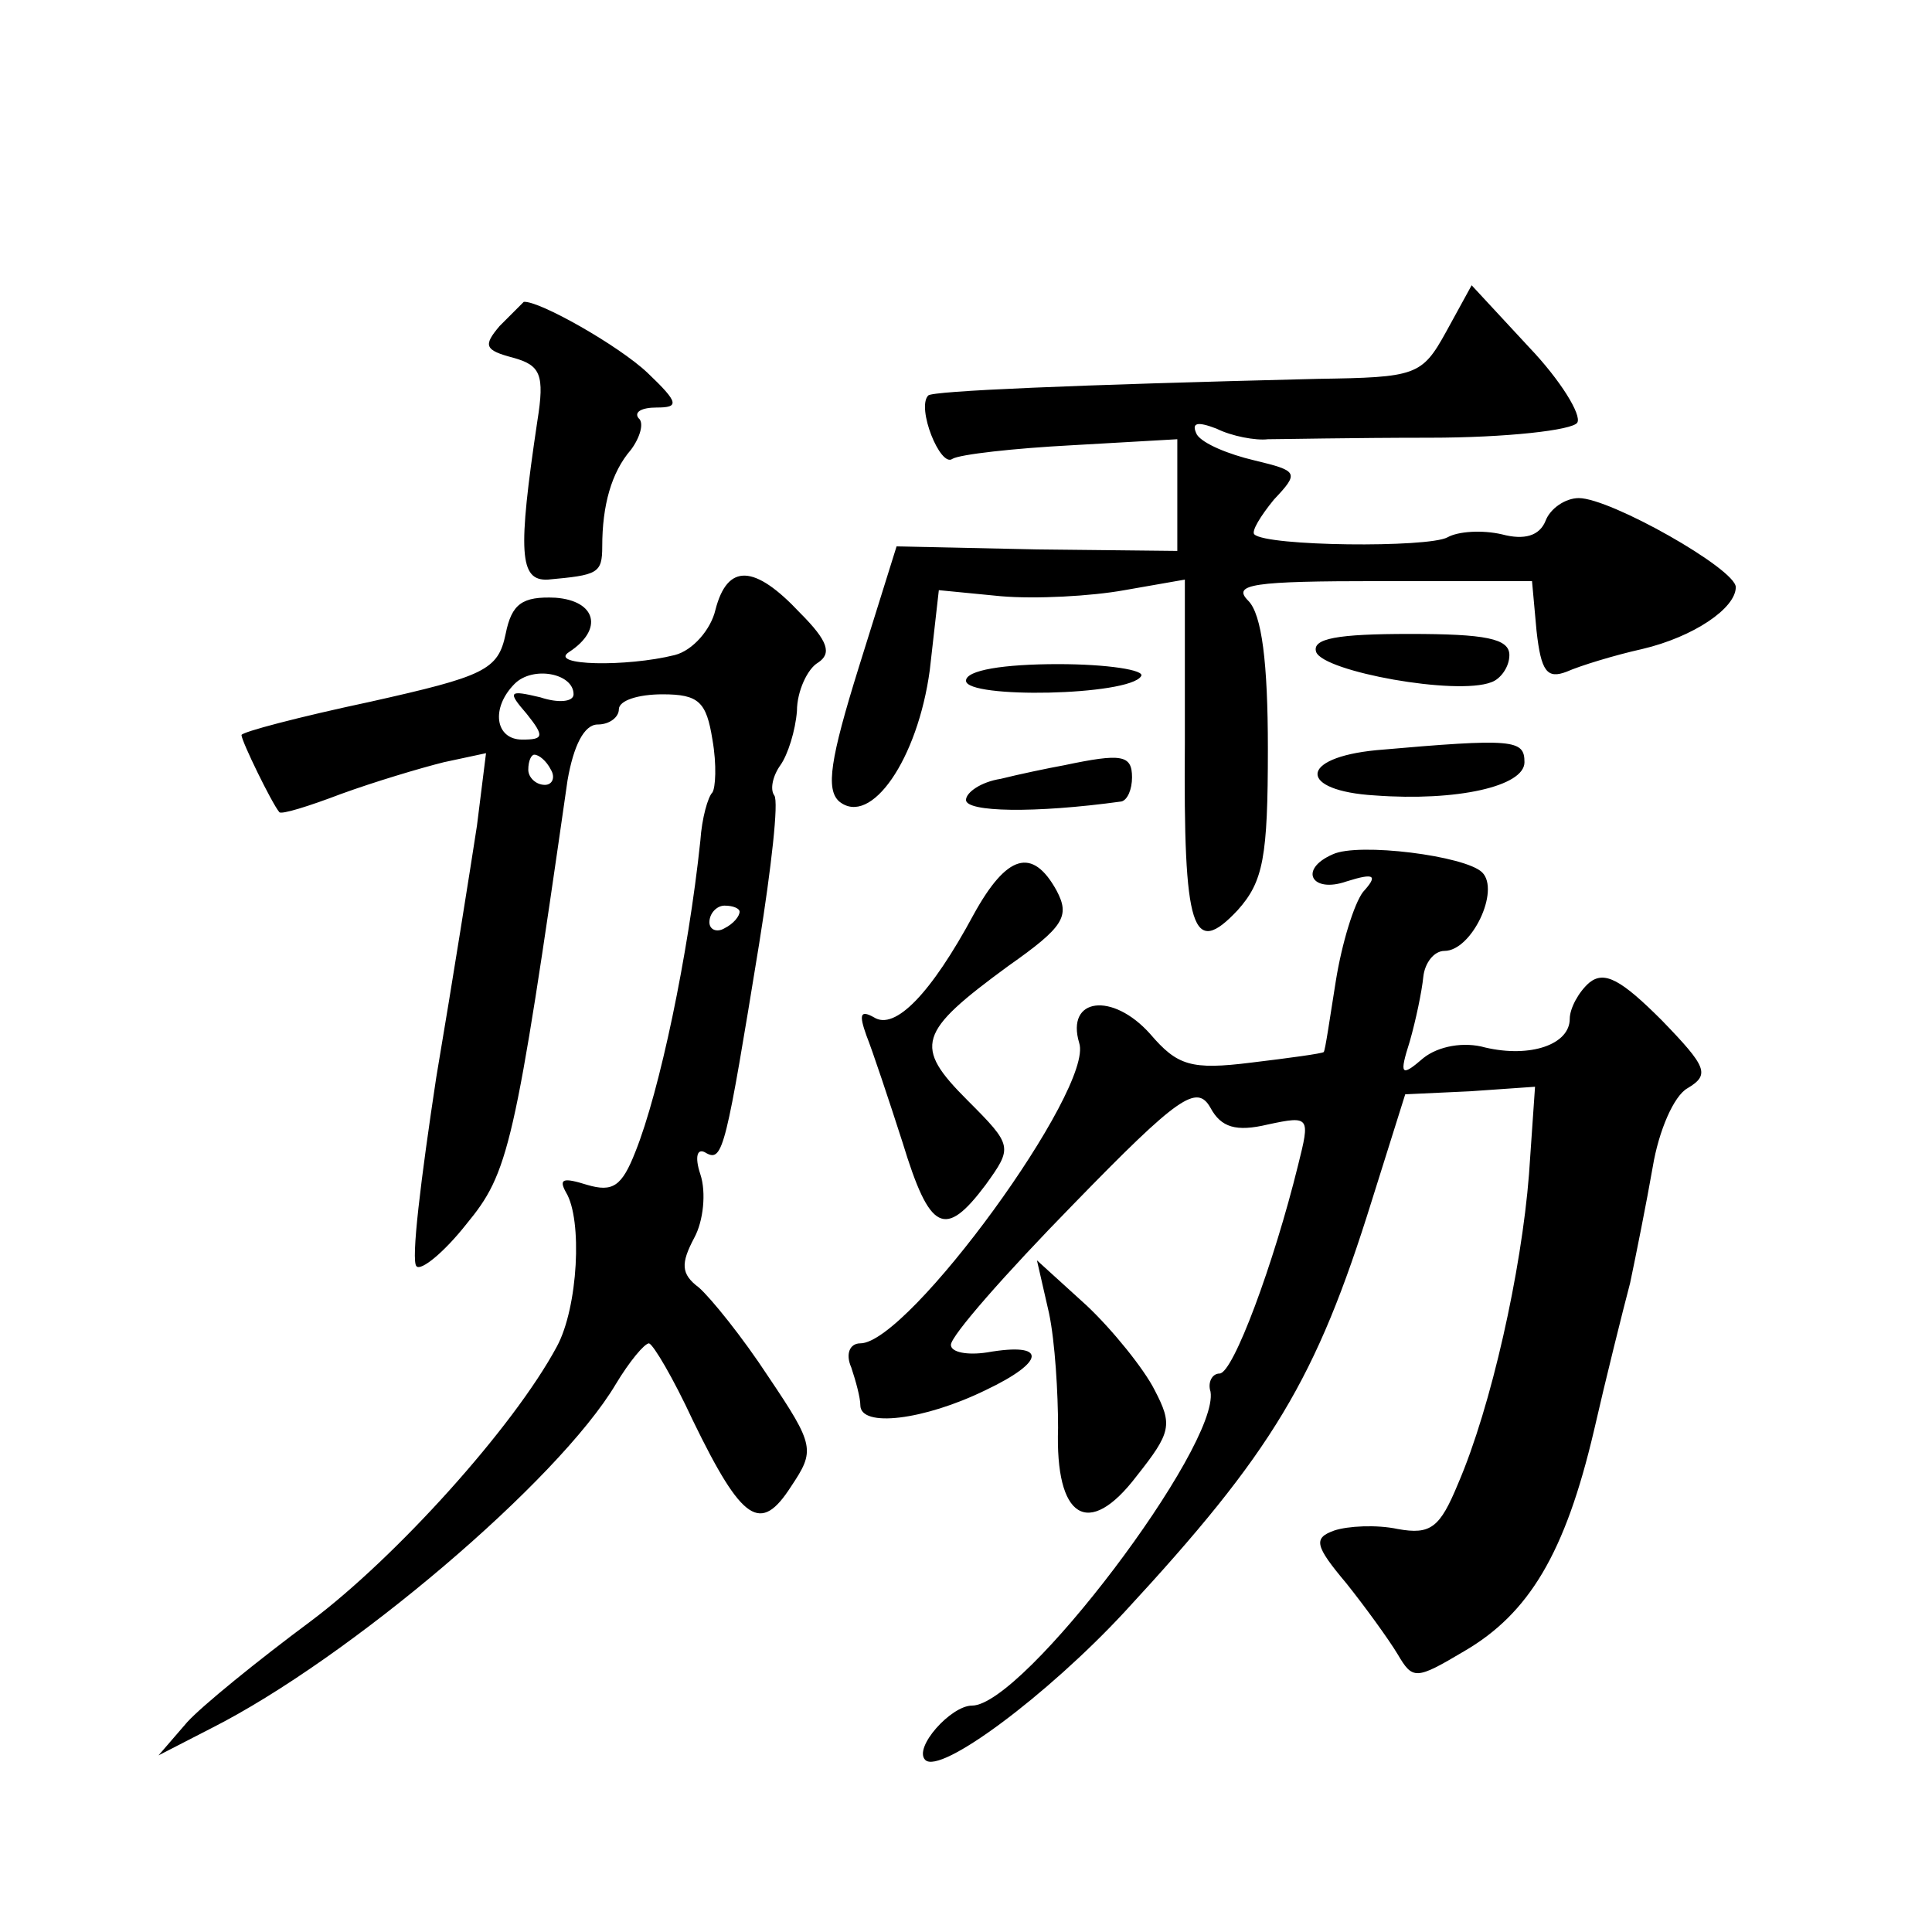 <?xml version="1.0" standalone="no"?>
<!DOCTYPE svg PUBLIC "-//W3C//DTD SVG 20010904//EN"
 "http://www.w3.org/TR/2001/REC-SVG-20010904/DTD/svg10.dtd">
<svg version="1.0" xmlns="http://www.w3.org/2000/svg"
 width="128pt" height="128pt" viewBox="0 0 128 128"
 preserveAspectRatio="xMidYMid meet">
<g transform="translate(0,128) scale(0.1,-0.1)"
fill="#0" stroke="none">
<path d="M958 1060 c-16 -29 -20 -30 -85 -31 -163 -4 -255 -8 -258 -11 -8 -8 8
-48 16 -42 5 3 41 7 79 9 l70 4 0 -37 0 -37 -93 1 -93 2 -25 -80 c-19 -61 -22 -81
-13 -89 21 -17 52 28 60 87 l6 53 41 -4 c23 -2 60 0 82 4 l40 7 0 -108 c-1 -125
5 -143 35 -111 17 19 20 35 20 107 0 57 -4 89 -13 98 -11 11 3 13 87 13 l101 0
3 -33 c3 -27 7 -32 20 -27 9 4 32 11 50 15 34 8 62 27 62 41 0 12 -83 59 -104 59
-9 0 -19 -7 -22 -15 -4 -10 -14 -13 -29 -9 -13 3 -29 2 -36 -2 -13 -7 -120 -6 -128
2 -2 2 4 12 13 23 17 18 16 19 -13 26 -17 4 -34 11 -38 17 -4 8 0 9 13 4 10 -5
26 -8 34 -7 8 0 56 1 107 1 51 0 95 5 98 10 3 5 -11 28 -32 50 l-38 41 -17 -31z
M331 1064 c-11 -13 -10 -16 9 -21 18 -5 21 -11 16 -42 -13 -87 -12 -106 7 -105
33 3 36 4 36 22 0 27 6 49 19 64 6 8 9 18 5 21 -3 4 2 7 12 7 15 0 15 3 -6 23 -19
18 -72 48 -82 47 -1 -1 -8 -8 -16 -16z M474 876 c-3 -13 -15 -27 -27 -30 -32 -8
-84 -7 -70 2 23 15 18 34 -9 36 -22 1 -29 -4 -33 -24 -5 -24 -14 -28 -90 -45 -47
-10 -85 -20 -85 -22 0 -4 20 -45 25 -51 1 -2 20 4 41 12 22 8 52 17 68 21 l28 6
-6 -48 c-4 -26 -16 -102 -27 -167 -10 -66 -17 -122 -13 -125 3 -3 18 9 33 28 28
34 32 50 67 294 4 23 11 37 20 37 8 0 14 5 14 10 0 6 13 10 29 10 24 0 29 -5 33
-30 3 -17 2 -32 0 -35 -3 -3 -7 -17 -8 -32 -8 -76 -27 -166 -43 -206 -9 -23 -15
-27 -32 -22 -16 5 -19 4 -14 -5 11 -18 8 -76 -6 -102 -29 -54 -107 -140 -163 -182
-35 -26 -72 -56 -82 -67 l-19 -22 35 18 c91 46 230 164 268 228 9 15 19 27 22 27
3 -1 16 -23 29 -51 33 -68 45 -75 65 -44 16 24 16 27 -15 73 -17 26 -38 52 -46
59 -12 9 -12 16 -3 33 6 11 8 30 4 42 -4 12 -2 18 4 14 11 -6 13 4 35 139 8 50
13 94 10 98 -3 4 -1 13 4 20 5 7 10 23 11 36 0 13 7 28 14 32 9 6 7 14 -12 33 -30
32 -48 33 -56 2z m-94 -56 c0 -5 -10 -6 -22 -2 -21 5 -22 4 -9 -11 12 -15 11 -17
-3 -17 -18 0 -21 21 -5 37 12 12 39 7 39 -7z m-15 -50 c3 -5 1 -10 -4 -10 -6 0
-11 5 -11 10 0 6 2 10 4 10 3 0 8 -4 11 -10z m125 -94 c0 -3 -4 -8 -10 -11 -5 -3
-10 -1 -10 4 0 6 5 11 10 11 6 0 10 -2 10 -4z M872 848 c5 -13 93 -29 116 -20 6
2 12 10 12 18 0 11 -16 14 -66 14 -48 0 -65 -3 -62 -12z M640 829 c0 -12 108 -10
116 3 3 4 -22 8 -55 8 -36 0 -61 -4 -61 -11z M912 783 c-52 -5 -52 -27 -1 -30 54
-4 99 6 99 22 0 15 -7 16 -98 8z M705 773 c-11 -2 -30 -6 -42 -9 -13 -2 -23 -9
-23 -14 0 -8 45 -9 103 -1 4 1 7 8 7 16 0 15 -7 16 -45 8z M883 714 c-23 -10 -14
-26 9 -18 19 6 21 4 11 -7 -6 -8 -14 -34 -18 -59 -4 -25 -7 -46 -8 -47 -1 -1 -23
-4 -48 -7 -40 -5 -49 -2 -67 19 -25 28 -56 24 -47 -6 10 -30 -113 -199 -145 -199
-7 0 -10 -7 -6 -16 3 -9 6 -20 6 -25 0 -15 42 -10 83 10 40 19 41 32 1 25 -13 -2
-24 0 -24 5 0 6 36 47 81 93 70 72 82 80 91 64 7 -13 17 -16 38 -11 28 6 28 5 20
-27 -16 -65 -43 -138 -52 -138 -5 0 -8 -6 -6 -12 6 -36 -124 -208 -158 -208 -14
0 -39 -28 -31 -36 10 -10 81 43 132 98 98 106 127 154 164 273 l22 70 43 2 43 3
-4 -58 c-5 -64 -25 -154 -47 -205 -12 -29 -18 -34 -40 -30 -14 3 -33 2 -42 -1 -14
-5 -13 -10 8 -35 12 -15 28 -37 34 -47 10 -17 12 -17 44 2 43 25 67 65 86 146 8
35 19 79 24 98 4 19 11 54 15 77 4 24 14 47 23 52 15 9 13 14 -17 45 -27 27 -38
33 -48 25 -7 -6 -13 -17 -13 -24 0 -17 -26 -26 -56 -19 -14 4 -31 1 -41 -7 -15
-13 -16 -11 -9 11 4 14 8 33 9 43 1 9 7 17 14 17 18 0 37 40 25 52 -11 11 -82 20
-99 12z M645 674 c-28 -52 -52 -77 -66 -68 -9 5 -10 2 -5 -12 4 -10 15 -43 24 -71
18 -59 28 -64 55 -28 18 25 18 26 -12 56 -36 36 -33 45 27 89 37 26 41 33 32 50
-16 29 -33 24 -55 -16z M695 410 c4 -19 6 -53 6 -76 -2 -60 20 -74 52 -32 23 29
24 34 12 57 -7 14 -28 40 -45 56 l-33 30 8 -35z"/>
</g>
</svg>
